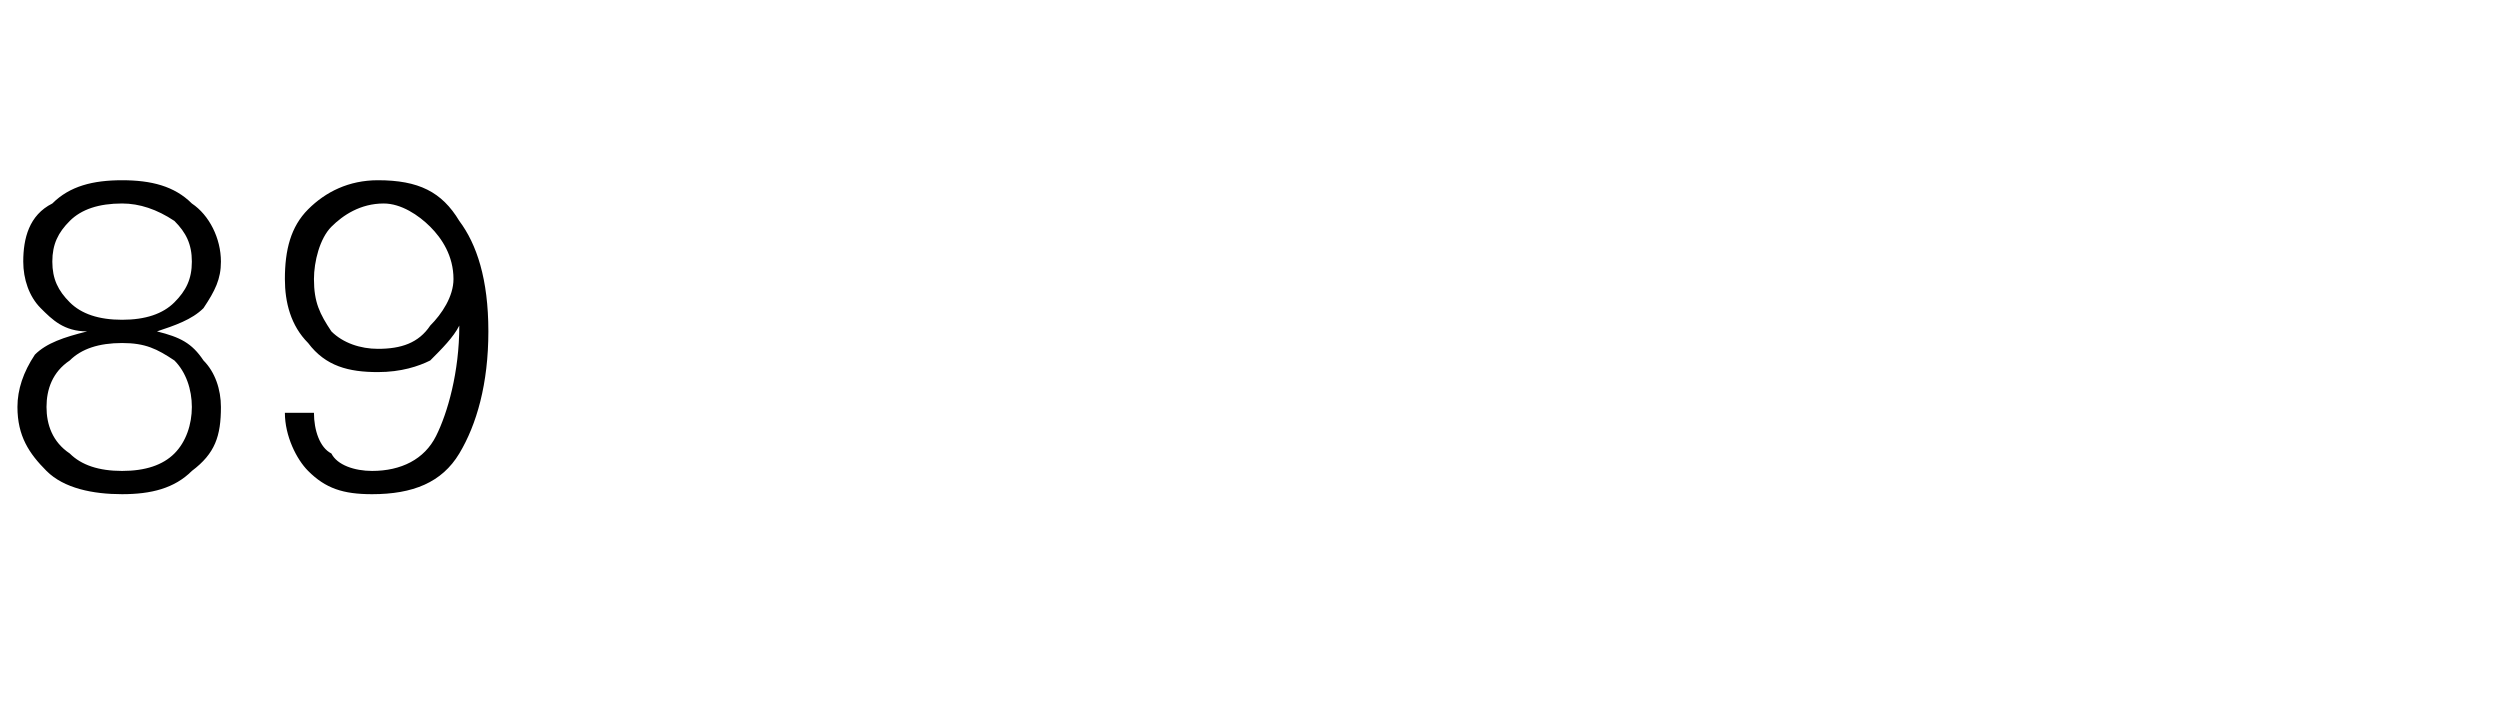 <?xml version="1.0" standalone="no"?><!DOCTYPE svg PUBLIC "-//W3C//DTD SVG 1.1//EN" "http://www.w3.org/Graphics/SVG/1.1/DTD/svg11.dtd"><svg xmlns="http://www.w3.org/2000/svg" version="1.1" width="43px" height="12.4px" viewBox="0 -3 43 12.4" style="top:-3px"><desc>89</desc><defs/><g id="Polygon143894"><path d="m.6 3.1c.2-.2.5-.3.9-.4c-.4 0-.6-.2-.8-.4c-.2-.2-.3-.5-.3-.8c0-.4.1-.8.5-1c.3-.3.7-.4 1.2-.4c.5 0 .9.1 1.2.4c.3.2.5.6.5 1c0 .3-.1.5-.3.8c-.2.2-.5.3-.8.4c.4.1.6.2.8.5c.2.2.3.5.3.8c0 .5-.1.8-.5 1.1c-.3.3-.7.4-1.2.4c-.5 0-1-.1-1.3-.4C.5 4.8.3 4.5.3 4c0-.3.1-.6.3-.9zm.6.1c-.3.2-.4.5-.4.8c0 .3.1.6.4.8c.2.2.5.3.9.3c.4 0 .7-.1.9-.3c.2-.2.3-.5.3-.8c0-.3-.1-.6-.3-.8c-.3-.2-.5-.3-.9-.3c-.4 0-.7.1-.9.3zm0-2.4c-.2.2-.3.4-.3.7c0 .3.1.5.3.7c.2.2.5.3.9.3c.4 0 .7-.1.9-.3c.2-.2.3-.4.3-.7c0-.3-.1-.5-.3-.7c-.3-.2-.6-.3-.9-.3c-.4 0-.7.1-.9.3zm4.1 4.3c-.2-.2-.4-.6-.4-1h.5c0 .3.1.6.3.7c.1.2.4.3.7.3c.5 0 .9-.2 1.1-.6c.2-.4.4-1.1.4-1.9c-.1.2-.3.4-.5.6c-.2.1-.5.2-.9.2c-.5 0-.9-.1-1.2-.5c-.3-.3-.4-.7-.4-1.1c0-.5.1-.9.4-1.2C5.6.3 6 .1 6.5.1c.7 0 1.1.2 1.4.7c.3.4.5 1 .5 1.9c0 .9-.2 1.6-.5 2.1c-.3.5-.8.7-1.5.7c-.5 0-.8-.1-1.1-.4zM5.7.9c-.2.2-.3.6-.3.9c0 .4.1.6.3.9c.2.2.5.3.8.3c.4 0 .7-.1.9-.4c.2-.2.4-.5.4-.8c0-.4-.2-.7-.4-.9c-.2-.2-.5-.4-.8-.4c-.4 0-.7.2-.9.4z" stroke="none" fill="#000"/></g></svg>